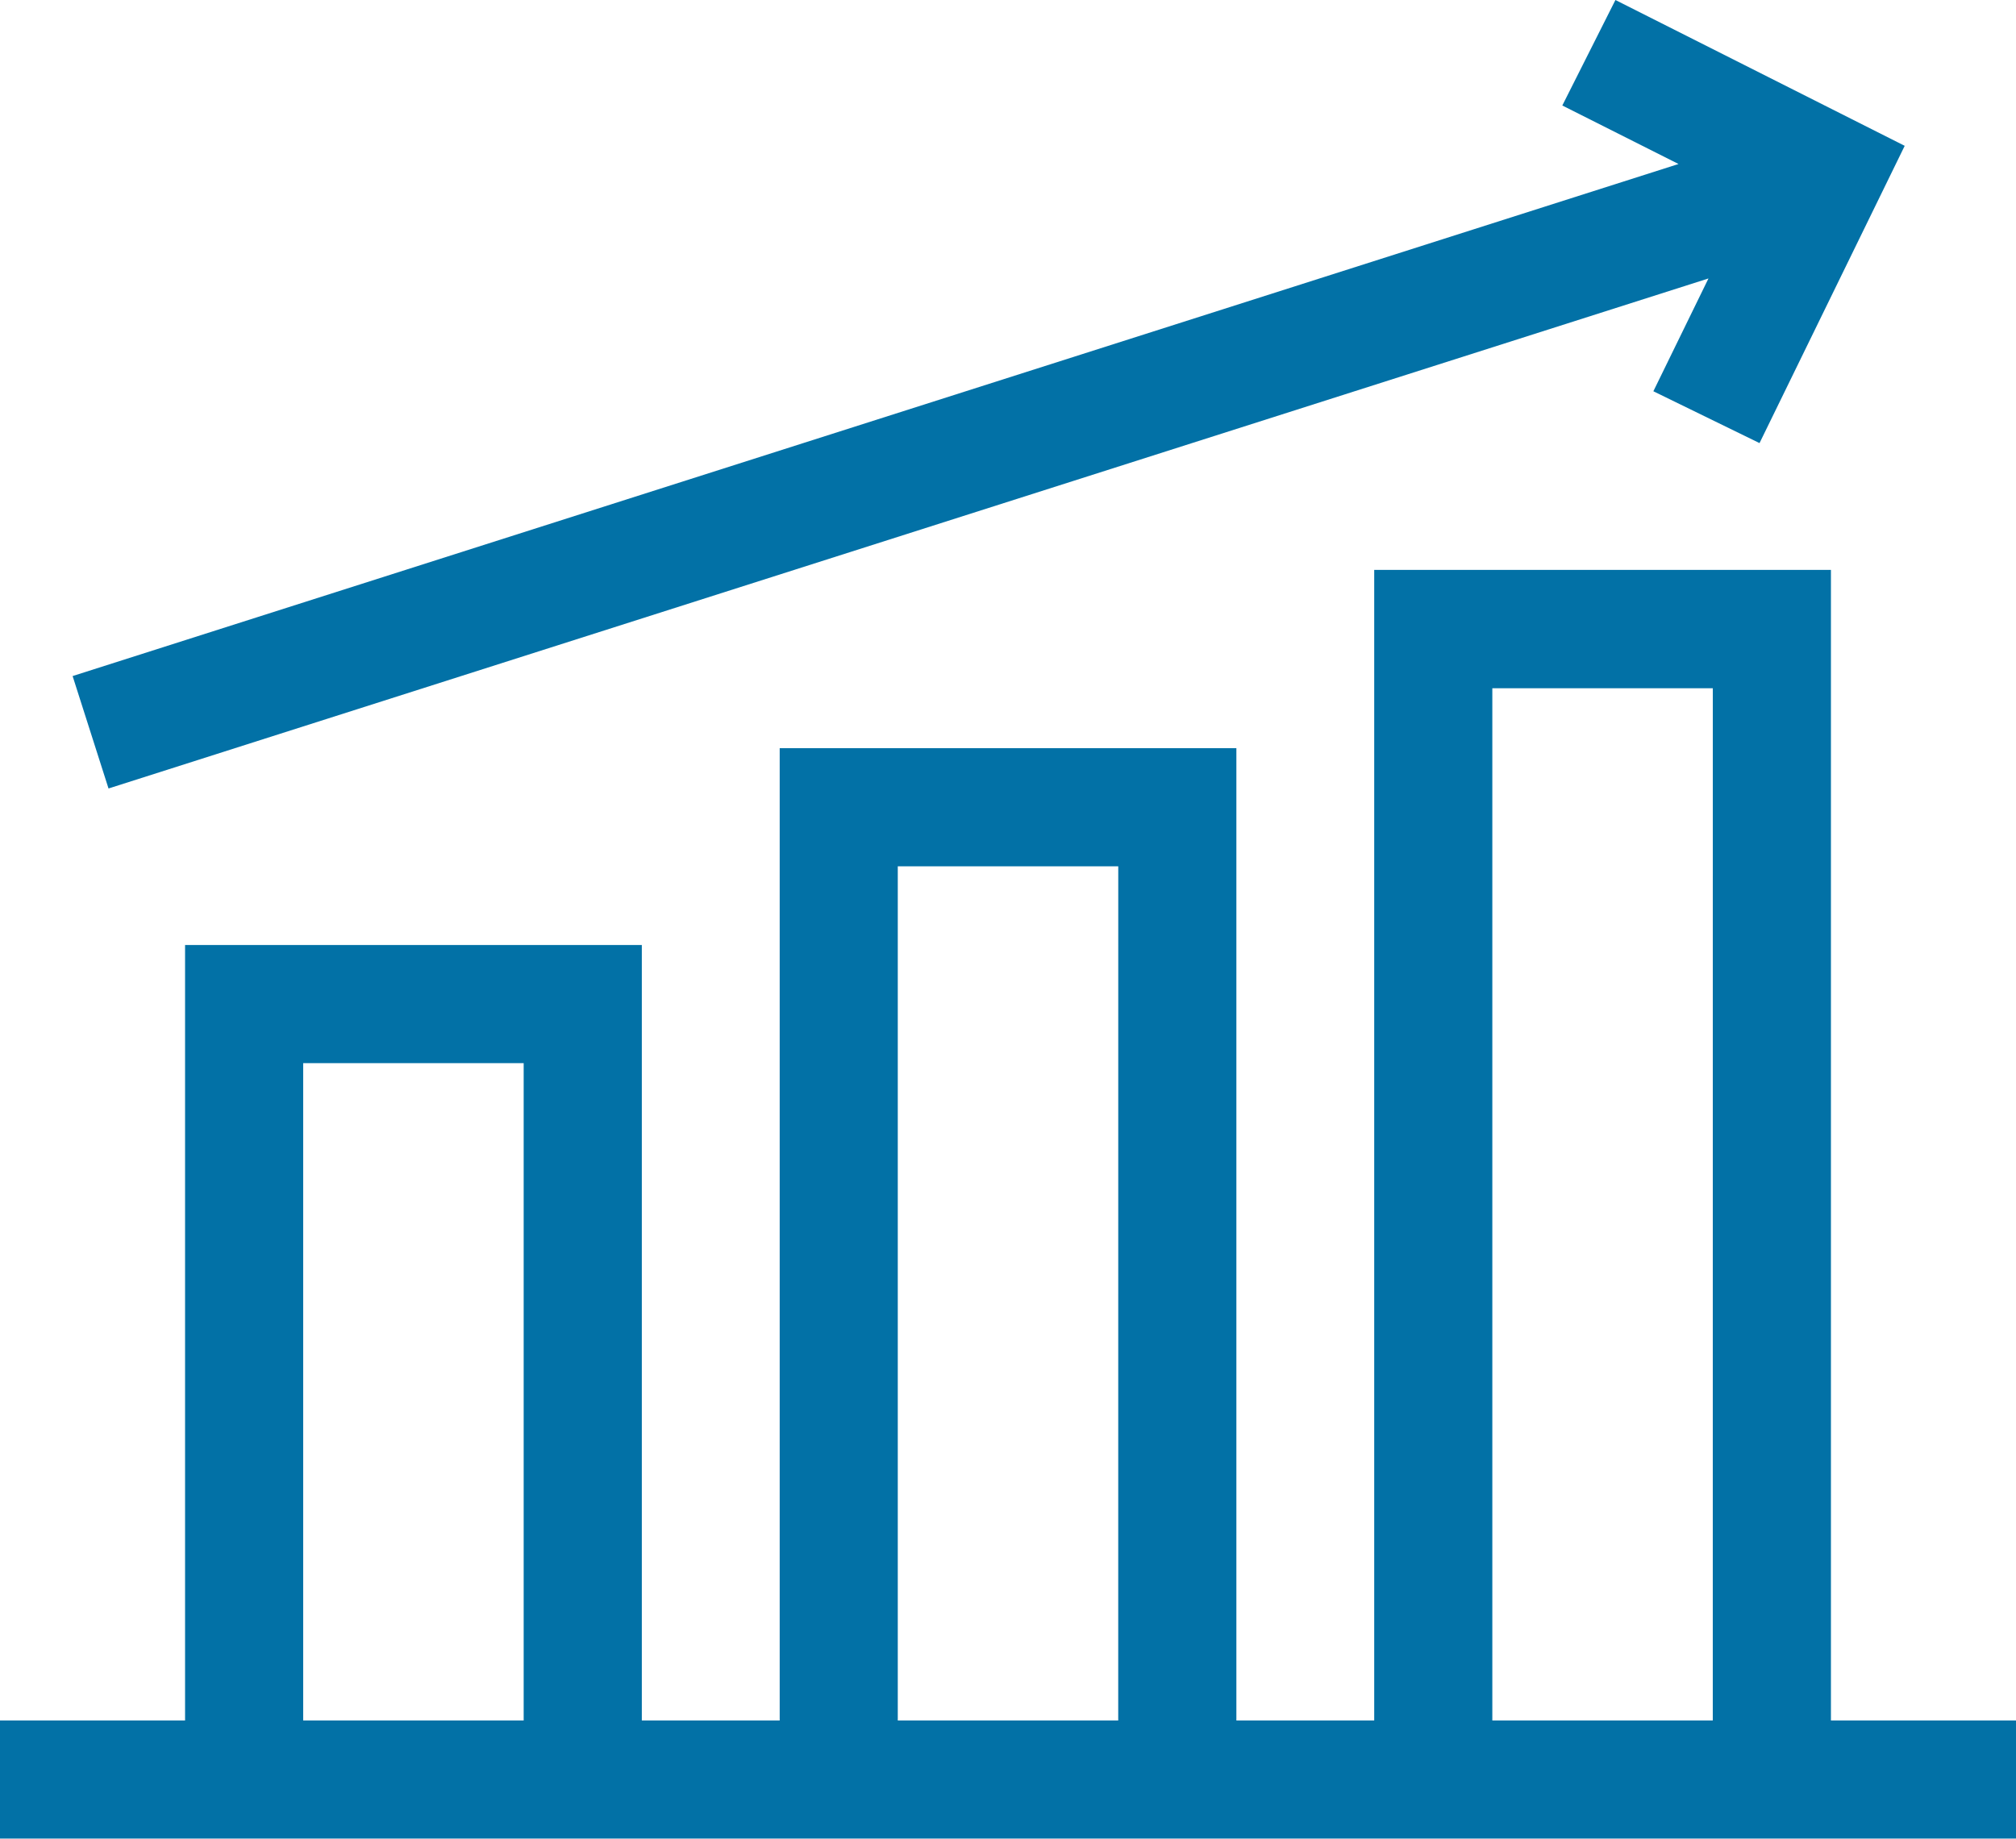 <svg xmlns="http://www.w3.org/2000/svg" width="53.781" height="49.062" viewBox="0 0 53.781 49.062">
  <g id="Reasons-xamarin-4" transform="translate(0 -22.47)">
    <g id="Group_160530" data-name="Group 160530" transform="translate(0 37.684)">
      <g id="Group_160529" data-name="Group 160529">
        <path id="Path_24169" data-name="Path 24169" d="M48.844,198v-30.7H36.66V198H32.983V172.057H20.8V198H17.122V177.309H4.937V198H0v3.151H53.781V198Zm-34.874,0H8.088V180.461h5.882Zm15.861,0H23.95V175.209h5.882Zm15.861,0H39.811V170.458h5.882Z" transform="translate(0 -167.307)" fill="#0271a6"/>
      </g>
    </g>
    <g id="Group_160532" data-name="Group 160532" transform="translate(1.937 22.47)">
      <g id="Group_160531" data-name="Group 160531" transform="translate(0 0)">
        <path id="Path_24170" data-name="Path 24170" d="M59.6,22.47l-1.417,2.815,3.1,1.561L18.442,40.509l.958,3L62.082,29.9l-1.47,3.01,2.832,1.383,3.873-7.932Z" transform="translate(-18.442 -22.47)" fill="#0271a6"/>
      </g>
    </g>
  </g>
</svg>
